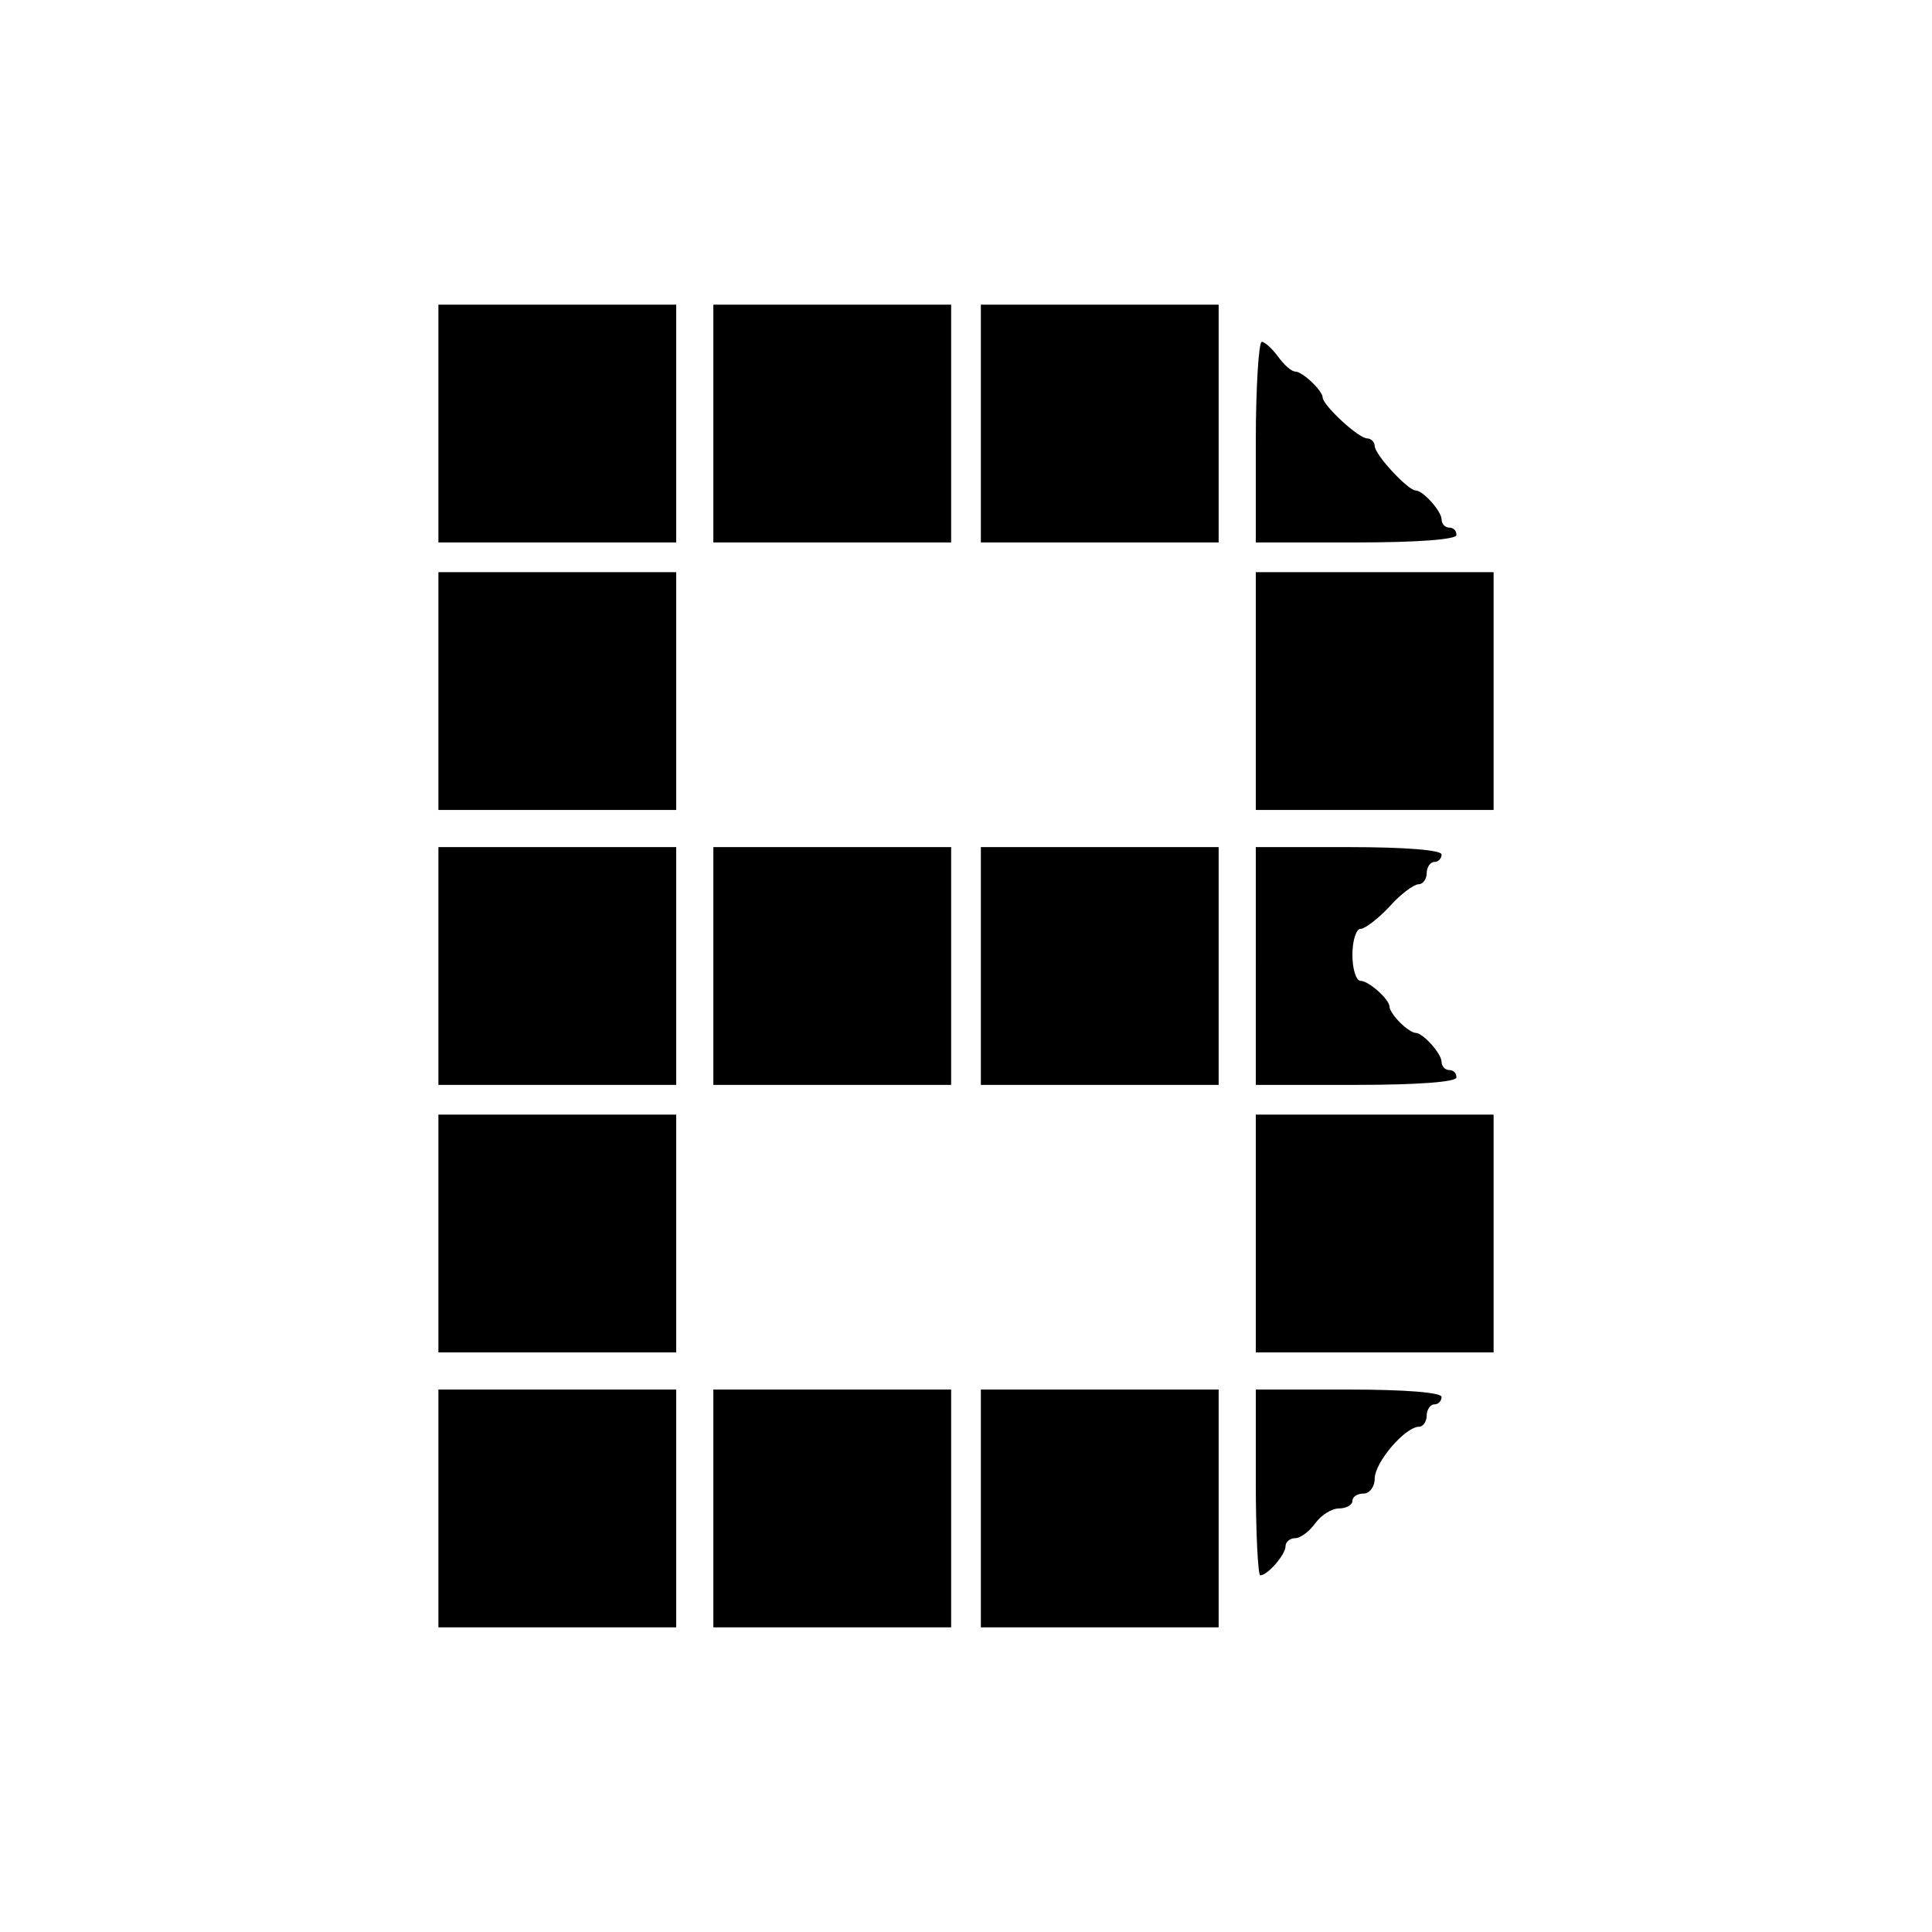 <?xml version="1.0" standalone="no"?>
<!DOCTYPE svg PUBLIC "-//W3C//DTD SVG 20010904//EN"
 "http://www.w3.org/TR/2001/REC-SVG-20010904/DTD/svg10.dtd">
<svg version="1.0" xmlns="http://www.w3.org/2000/svg"
 width="260pt" height="260pt" viewBox="0 0 260 260"
 preserveAspectRatio="xMidYMid meet">
<g transform="translate(0,260) scale(0.1,-0.1)"
fill="#000000" stroke="none">
<path d="M590 2030 l0 -160 160 0 160 0 0 160 0 160 -160 0 -160 0 0 -160z"/>
<path d="M960 2030 l0 -160 160 0 160 0 0 160 0 160 -160 0 -160 0 0 -160z"/>
<path d="M1320 2030 l0 -160 160 0 160 0 0 160 0 160 -160 0 -160 0 0 -160z"/>
<path d="M1690 2005 l0 -135 135 0 c83 0 135 4 135 10 0 6 -4 10 -10 10 -5 0
-10 5 -10 11 0 11 -25 39 -35 39 -10 0 -55 48 -55 60 0 5 -5 10 -10 10 -12 0
-60 45 -60 55 0 9 -27 35 -37 35 -5 0 -15 9 -23 20 -8 11 -18 20 -22 20 -4 0
-8 -61 -8 -135z"/>
<path d="M590 1670 l0 -160 160 0 160 0 0 160 0 160 -160 0 -160 0 0 -160z"/>
<path d="M1690 1670 l0 -160 160 0 160 0 0 160 0 160 -160 0 -160 0 0 -160z"/>
<path d="M590 1300 l0 -160 160 0 160 0 0 160 0 160 -160 0 -160 0 0 -160z"/>
<path d="M960 1300 l0 -160 160 0 160 0 0 160 0 160 -160 0 -160 0 0 -160z"/>
<path d="M1320 1300 l0 -160 160 0 160 0 0 160 0 160 -160 0 -160 0 0 -160z"/>
<path d="M1690 1300 l0 -160 135 0 c83 0 135 4 135 10 0 6 -4 10 -10 10 -5 0
-10 5 -10 11 0 11 -25 39 -35 39 -4 0 -13 6 -21 14 -8 8 -14 17 -14 21 0 10
-28 35 -39 35 -6 0 -11 16 -11 35 0 19 5 35 11 35 6 0 24 14 39 30 15 17 33
30 39 30 6 0 11 7 11 15 0 8 5 15 10 15 6 0 10 5 10 10 0 6 -48 10 -125 10
l-125 0 0 -160z"/>
<path d="M590 940 l0 -160 160 0 160 0 0 160 0 160 -160 0 -160 0 0 -160z"/>
<path d="M1690 940 l0 -160 160 0 160 0 0 160 0 160 -160 0 -160 0 0 -160z"/>
<path d="M590 570 l0 -160 160 0 160 0 0 160 0 160 -160 0 -160 0 0 -160z"/>
<path d="M960 570 l0 -160 160 0 160 0 0 160 0 160 -160 0 -160 0 0 -160z"/>
<path d="M1320 570 l0 -160 160 0 160 0 0 160 0 160 -160 0 -160 0 0 -160z"/>
<path d="M1690 605 c0 -69 3 -125 6 -125 10 0 34 28 34 39 0 6 6 11 13 11 7 0
19 9 27 20 8 11 22 20 32 20 10 0 18 5 18 10 0 6 7 10 15 10 8 0 15 9 15 20 0
22 41 70 60 70 5 0 10 7 10 15 0 8 5 15 10 15 6 0 10 5 10 10 0 6 -48 10 -125
10 l-125 0 0 -125z"/>
</g>
</svg>
